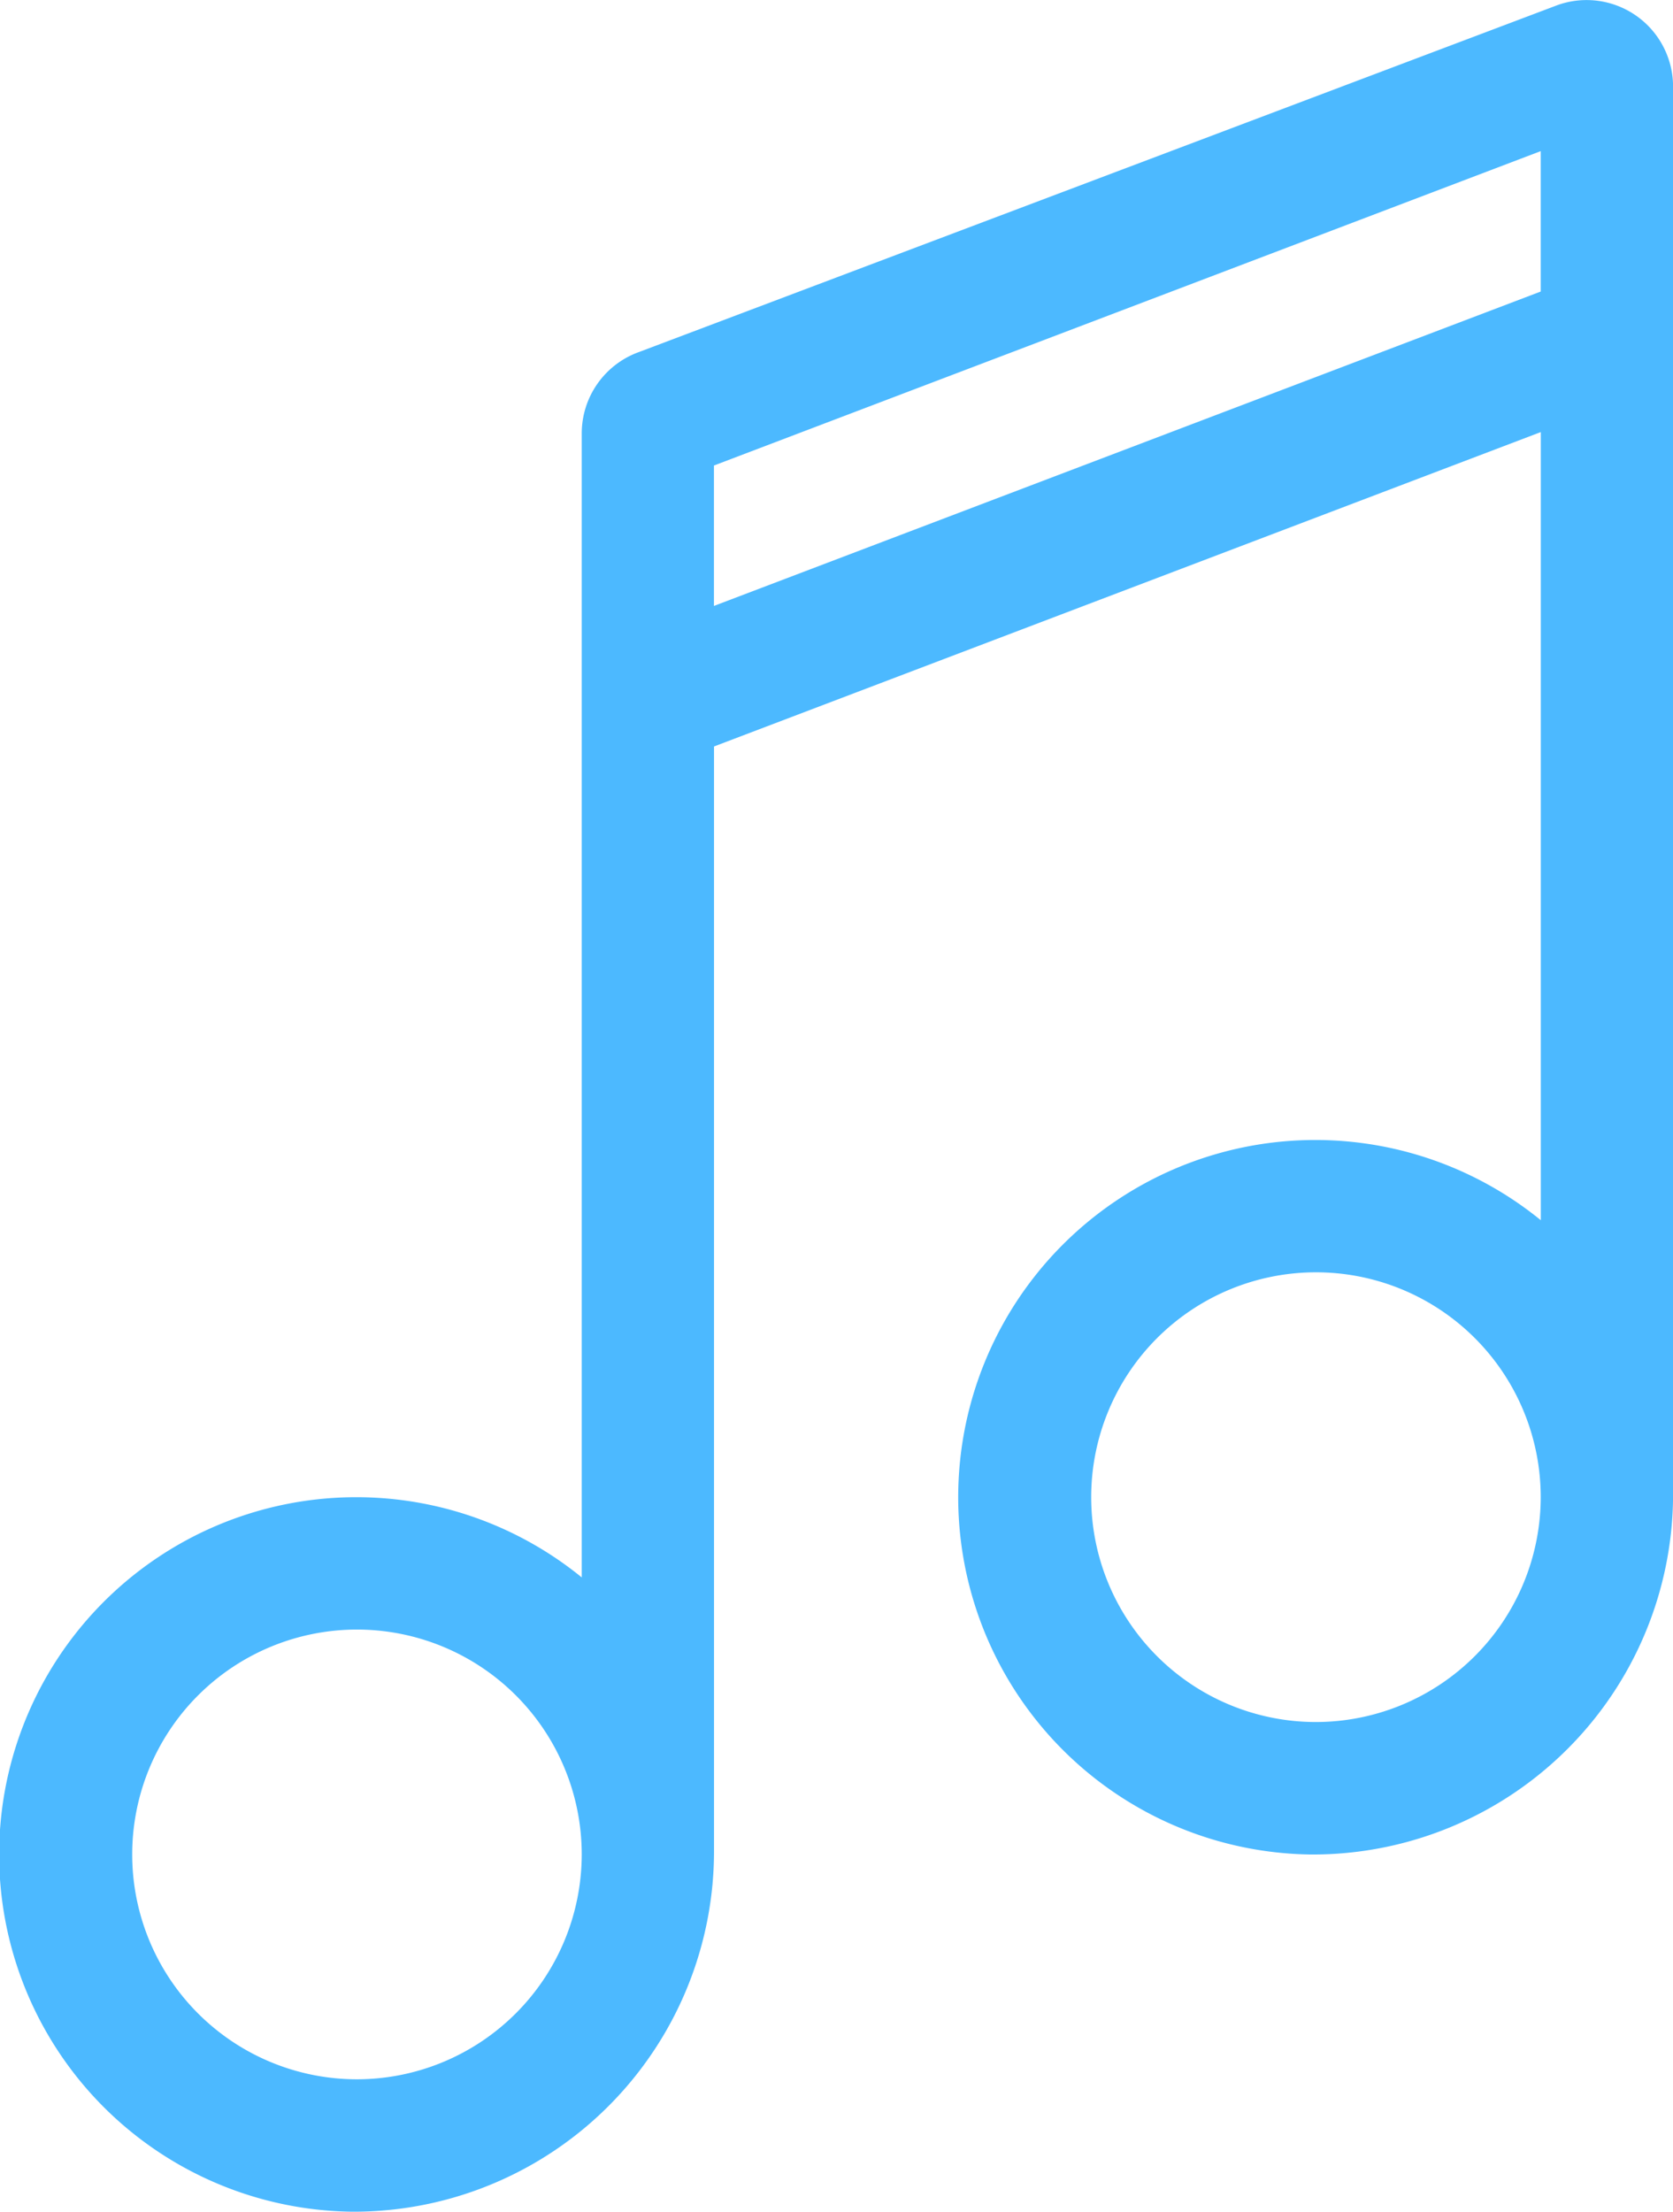 <svg xmlns="http://www.w3.org/2000/svg" width="23.424" height="30.954" viewBox="0 0 23.424 30.954">
  <path id="top_bands_icon" d="M391.393,317.425a1.211,1.211,0,0,0-.806,1.141v3.074h0v12.936a5,5,0,1,0-3.216,8.877,5.045,5.045,0,0,0,5.068-5.07V322.947l11.576-4.4v11.03a5,5,0,1,0-3.216,8.877,5.045,5.045,0,0,0,5.068-5.07V313.712a1.211,1.211,0,0,0-1.617-1.141ZM387.44,341.6a3.147,3.147,0,1,1,3.147-3.147A3.151,3.151,0,0,1,387.44,341.6Zm16.574-25.02-11.576,4.4v-1.965l11.576-4.4v1.965ZM400.867,336.6a3.147,3.147,0,1,1,3.147-3.147A3.151,3.151,0,0,1,400.867,336.6Z" transform="translate(-382.442 -312.5)" fill="#4cb9ff"/>
</svg>
